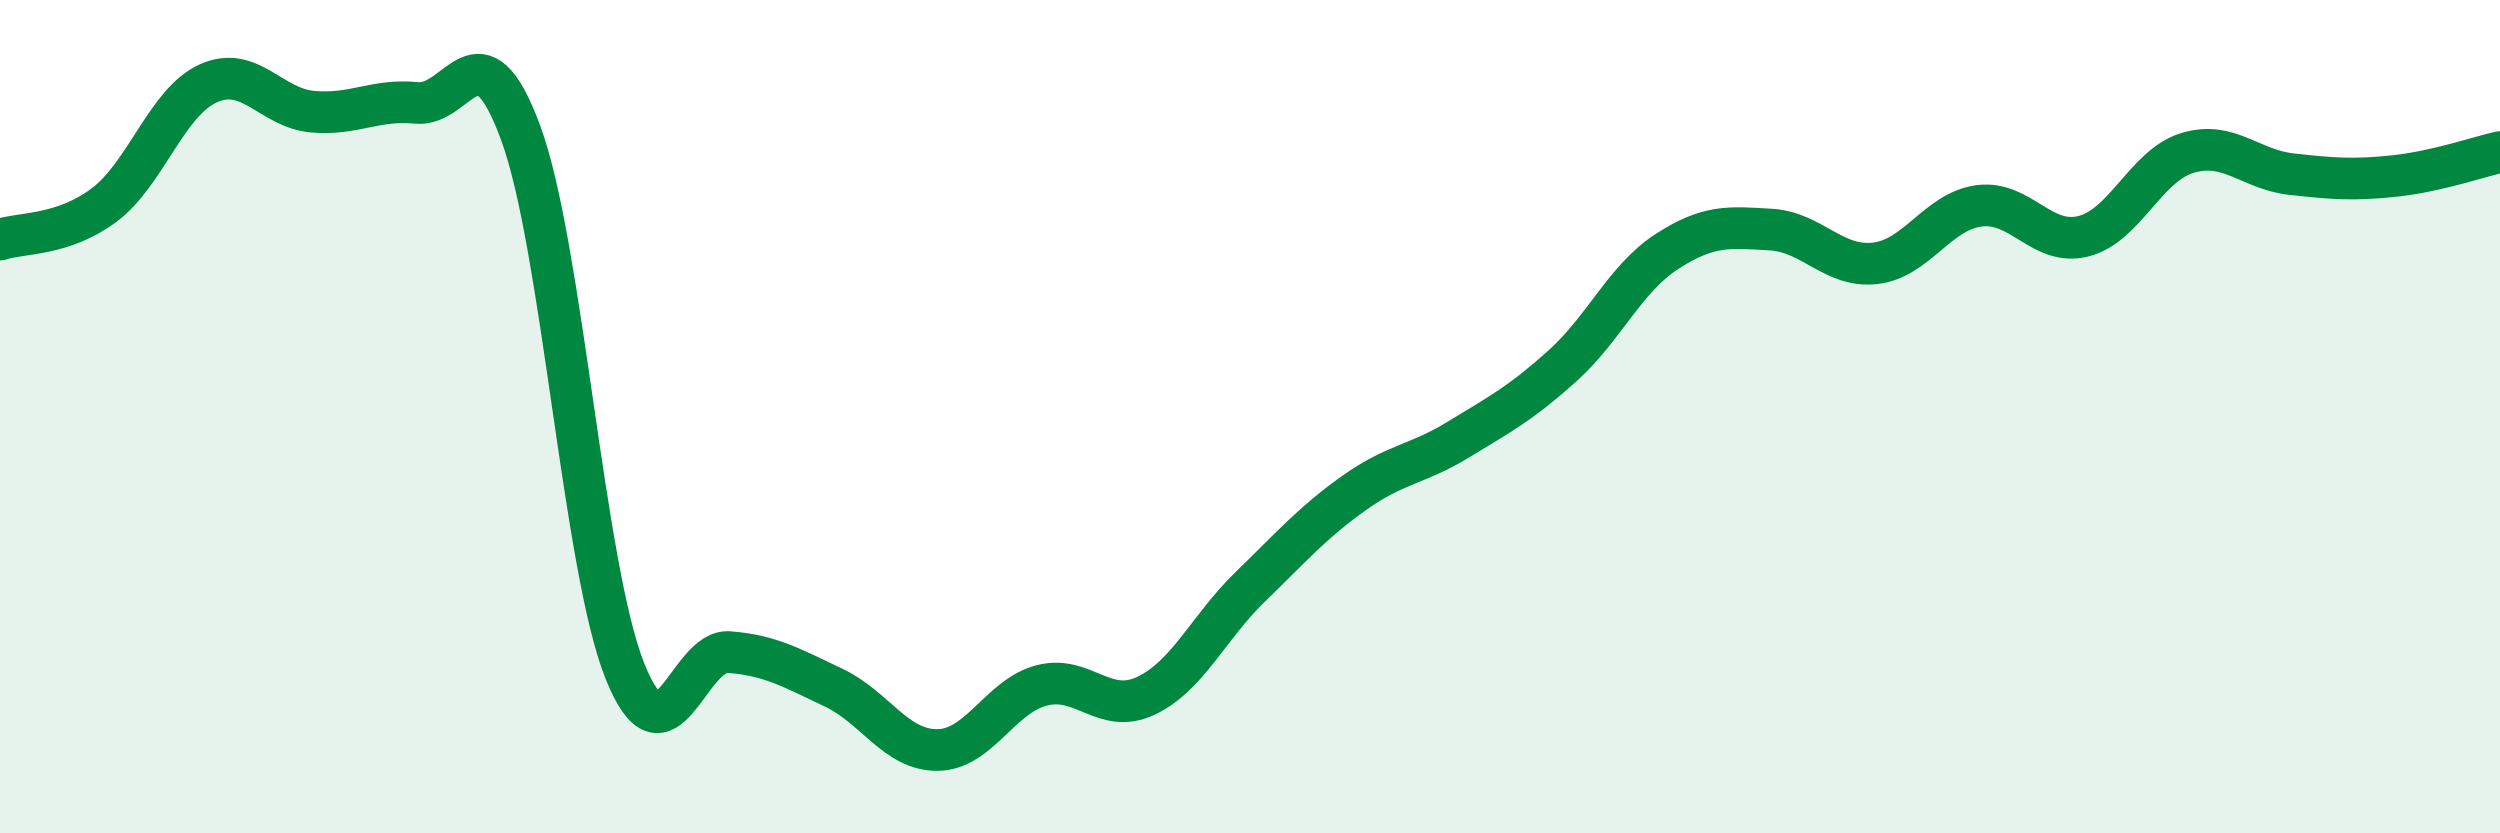
    <svg width="60" height="20" viewBox="0 0 60 20" xmlns="http://www.w3.org/2000/svg">
      <path
        d="M 0,5.75 C 0.5,5.58 1.5,5.67 2.5,4.92 C 3.5,4.17 4,2.45 5,2 C 6,1.55 6.5,2.59 7.5,2.68 C 8.5,2.77 9,2.37 10,2.47 C 11,2.57 11.5,0.47 12.5,3.2 C 13.5,5.93 14,13.62 15,16.11 C 16,18.6 16.5,15.57 17.5,15.65 C 18.5,15.73 19,16.03 20,16.5 C 21,16.97 21.5,18.01 22.5,18 C 23.5,17.99 24,16.71 25,16.45 C 26,16.19 26.5,17.17 27.5,16.7 C 28.5,16.23 29,15.06 30,14.09 C 31,13.12 31.5,12.54 32.5,11.83 C 33.5,11.12 34,11.16 35,10.55 C 36,9.94 36.5,9.68 37.5,8.78 C 38.5,7.88 39,6.69 40,6.04 C 41,5.39 41.5,5.45 42.5,5.51 C 43.5,5.57 44,6.43 45,6.32 C 46,6.21 46.5,5.07 47.5,4.94 C 48.5,4.81 49,5.92 50,5.67 C 51,5.42 51.5,3.97 52.5,3.67 C 53.5,3.37 54,4.07 55,4.18 C 56,4.29 56.5,4.33 57.5,4.22 C 58.5,4.11 59.5,3.76 60,3.65L60 20L0 20Z"
        fill="#008740"
        opacity="0.1"
        stroke-linecap="round"
        stroke-linejoin="round"
      />
      <path
        d="M 0,5.75 C 0.5,5.58 1.5,5.67 2.5,4.92 C 3.5,4.17 4,2.45 5,2 C 6,1.55 6.5,2.59 7.5,2.68 C 8.5,2.77 9,2.37 10,2.47 C 11,2.57 11.5,0.47 12.5,3.2 C 13.5,5.93 14,13.62 15,16.11 C 16,18.6 16.5,15.57 17.5,15.65 C 18.5,15.73 19,16.03 20,16.5 C 21,16.97 21.5,18.01 22.5,18 C 23.5,17.99 24,16.71 25,16.45 C 26,16.19 26.5,17.17 27.5,16.7 C 28.5,16.23 29,15.06 30,14.09 C 31,13.12 31.5,12.54 32.5,11.83 C 33.5,11.12 34,11.16 35,10.55 C 36,9.94 36.5,9.68 37.5,8.78 C 38.5,7.88 39,6.69 40,6.04 C 41,5.39 41.5,5.45 42.5,5.51 C 43.5,5.57 44,6.43 45,6.32 C 46,6.21 46.5,5.07 47.5,4.94 C 48.5,4.81 49,5.92 50,5.67 C 51,5.42 51.5,3.97 52.5,3.67 C 53.5,3.37 54,4.07 55,4.18 C 56,4.29 56.5,4.33 57.5,4.22 C 58.5,4.11 59.5,3.76 60,3.65"
        stroke="#008740"
        stroke-width="1"
        fill="none"
        stroke-linecap="round"
        stroke-linejoin="round"
      />
    </svg>
  